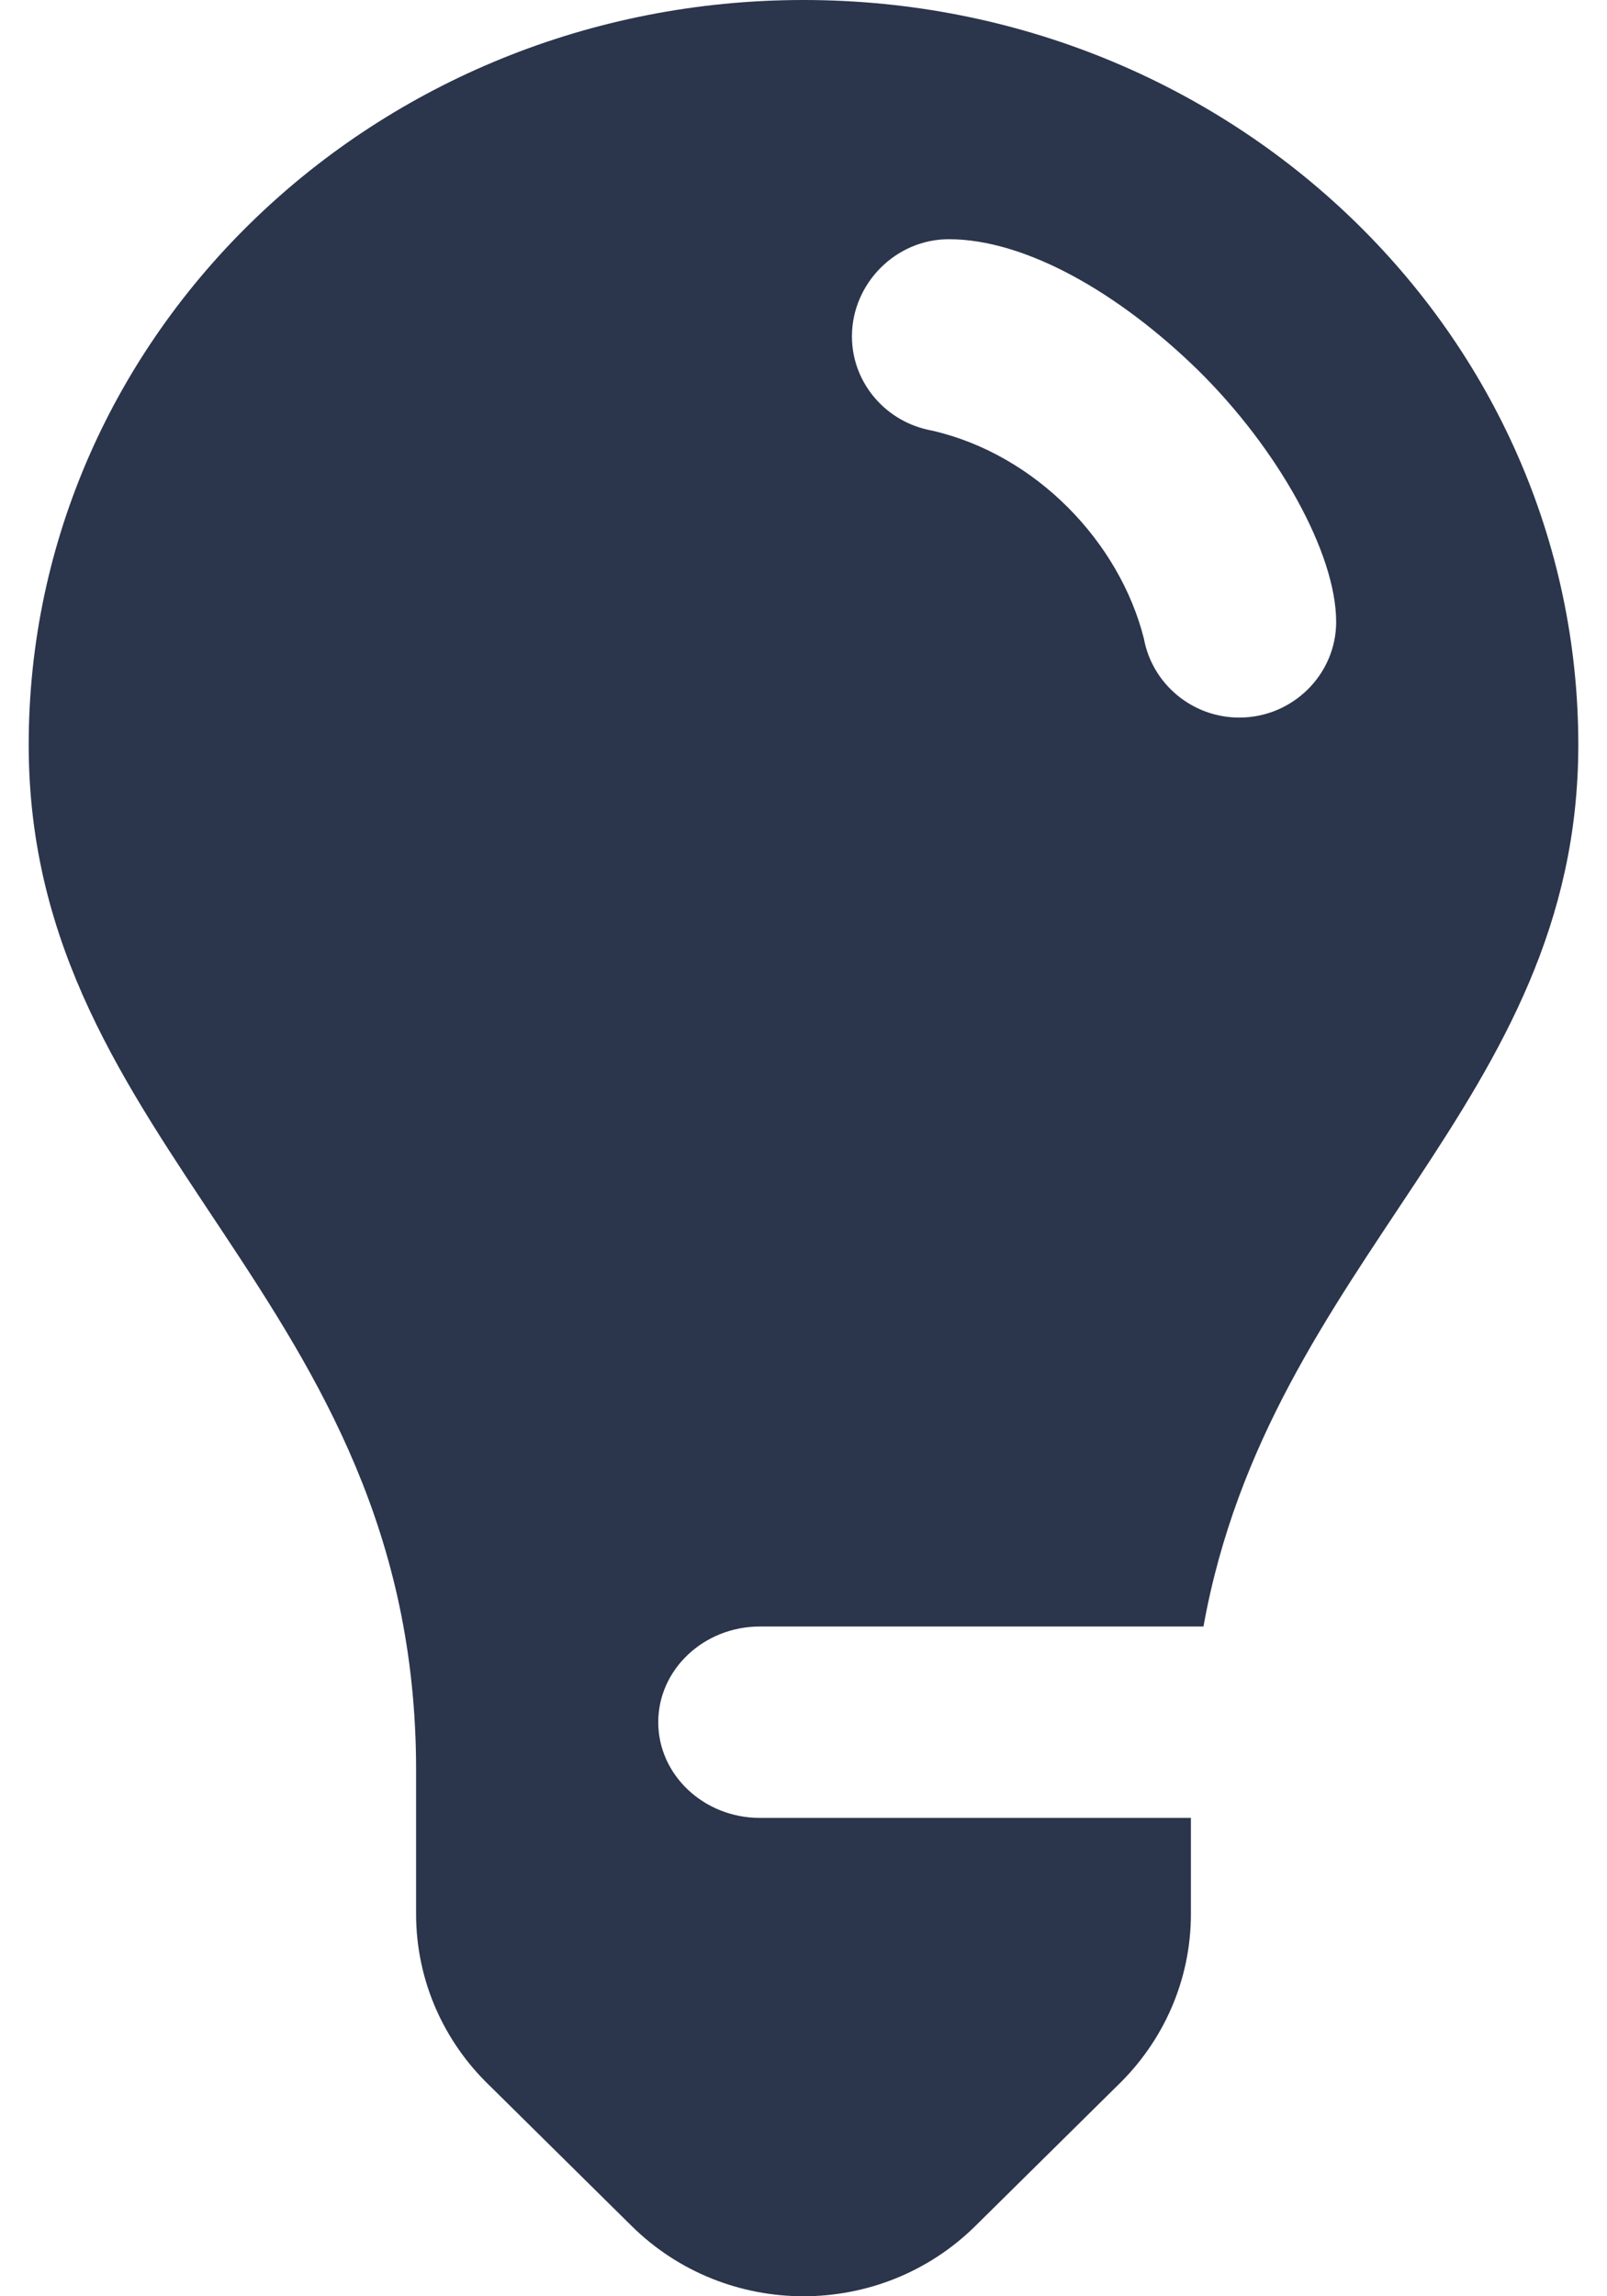 <?xml version="1.0" encoding="UTF-8"?> <svg xmlns="http://www.w3.org/2000/svg" width="28" height="40" viewBox="0 0 28 40" fill="none"><path fill-rule="evenodd" clip-rule="evenodd" d="M7.25 30.833V33.341C7.25 34.508 7.739 35.567 8.524 36.324L11.005 38.775C12.659 40.408 15.341 40.408 16.995 38.775L19.476 36.324C20.26 35.567 20.75 34.508 20.75 33.341V31.667H13.24C12.261 31.667 11.469 30.916 11.469 30C11.469 29.083 12.261 28.333 13.24 28.333H20.969C22.125 21.908 27.5 19.241 27.5 12.975C27.5 5.809 21.459 0 14 0C6.541 0 0.5 5.809 0.5 12.975C0.5 20.05 7.25 22.55 7.25 30.833ZM16.236 7.5C15.443 7.358 14.844 6.675 14.844 5.859C14.844 4.942 15.604 4.167 16.532 4.167C17.873 4.167 19.501 5.108 20.868 6.442C22.26 7.809 23.281 9.634 23.281 10.833C23.281 11.75 22.521 12.5 21.594 12.5C20.767 12.5 20.075 11.908 19.931 11.125C19.509 9.45 18.059 7.917 16.236 7.5Z" fill="#2B354C"></path></svg> 